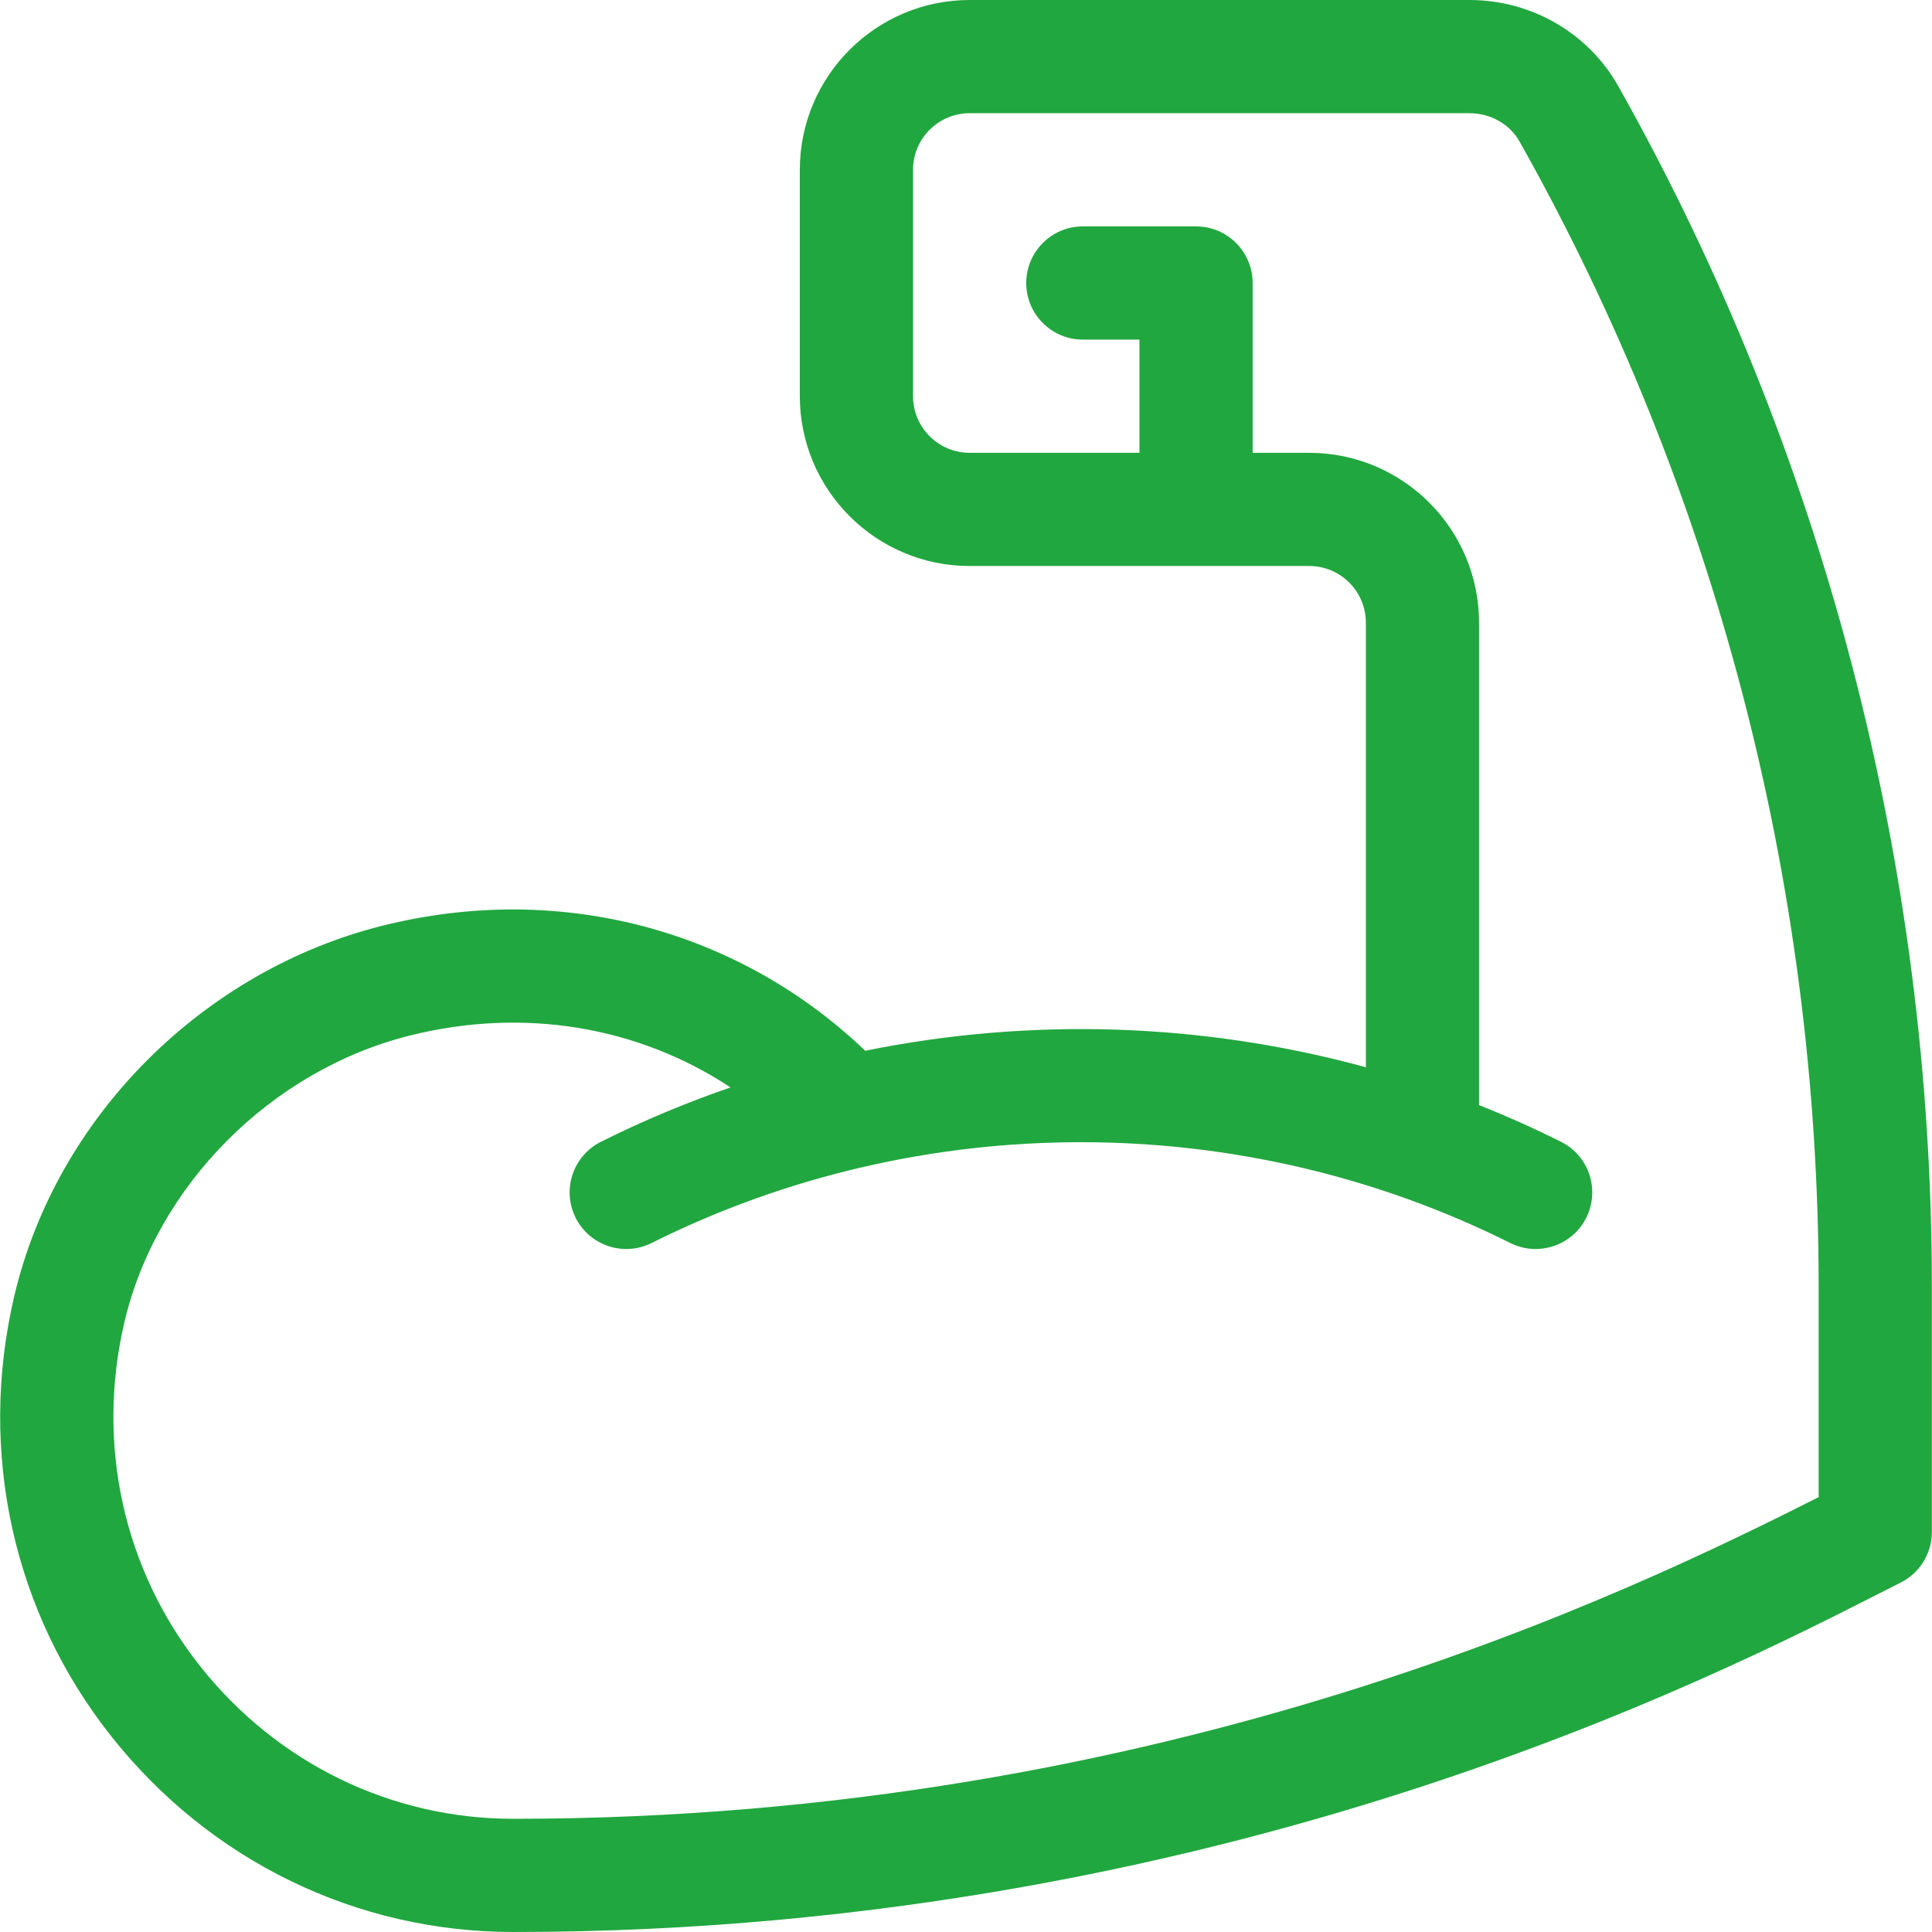 <?xml version="1.0" encoding="UTF-8"?>
<svg xmlns="http://www.w3.org/2000/svg" width="82" height="82" viewBox="0 0 82 82" fill="none">
  <path d="M68.683 3.653C67.415 1.4 64.996 0 62.37 0H41.154C37.18 0 33.947 3.233 33.947 7.207V16.816C33.947 20.79 37.18 24.023 41.154 24.023H55.568C56.893 24.023 57.971 25.101 57.971 26.426V45.297C51.044 43.404 43.742 43.17 36.723 44.598C31.375 39.48 23.8 37.398 16.236 39.289C8.673 41.181 2.396 47.352 0.6 55.034C-0.945 61.642 0.561 68.448 4.733 73.707C8.913 78.977 15.124 82 21.775 82C53.136 82 74.845 70.083 80.666 67.172C81.48 66.765 81.994 65.933 81.994 65.023V54.602C81.994 36.742 77.391 19.125 68.683 3.653ZM77.189 63.543C69.385 67.474 49.627 77.195 21.775 77.195C16.6 77.195 11.76 74.836 8.497 70.721C5.242 66.618 4.069 61.299 5.278 56.128C6.637 50.317 11.509 45.424 17.401 43.95C22.239 42.741 27.09 43.568 31.006 46.153C29.133 46.797 27.295 47.566 25.506 48.46C24.319 49.054 23.838 50.497 24.431 51.684C25.025 52.87 26.468 53.351 27.654 52.758C39.066 47.052 52.691 47.052 64.103 52.758C65.292 53.352 66.734 52.868 67.326 51.684C67.92 50.497 67.439 49.054 66.252 48.46C65.112 47.89 63.952 47.372 62.775 46.904V26.426C62.775 22.452 59.542 19.219 55.568 19.219H53.166V12.012C53.166 10.685 52.09 9.609 50.764 9.609H45.959C44.632 9.609 43.557 10.685 43.557 12.012C43.557 13.338 44.632 14.414 45.959 14.414H48.361V19.219H41.154C39.83 19.219 38.752 18.141 38.752 16.816V7.207C38.752 5.882 39.83 4.805 41.154 4.805H62.371C63.263 4.805 64.078 5.266 64.496 6.01C72.8 20.763 77.189 37.566 77.189 54.602V63.543H77.189Z" fill="#21A73F"></path>
</svg>

